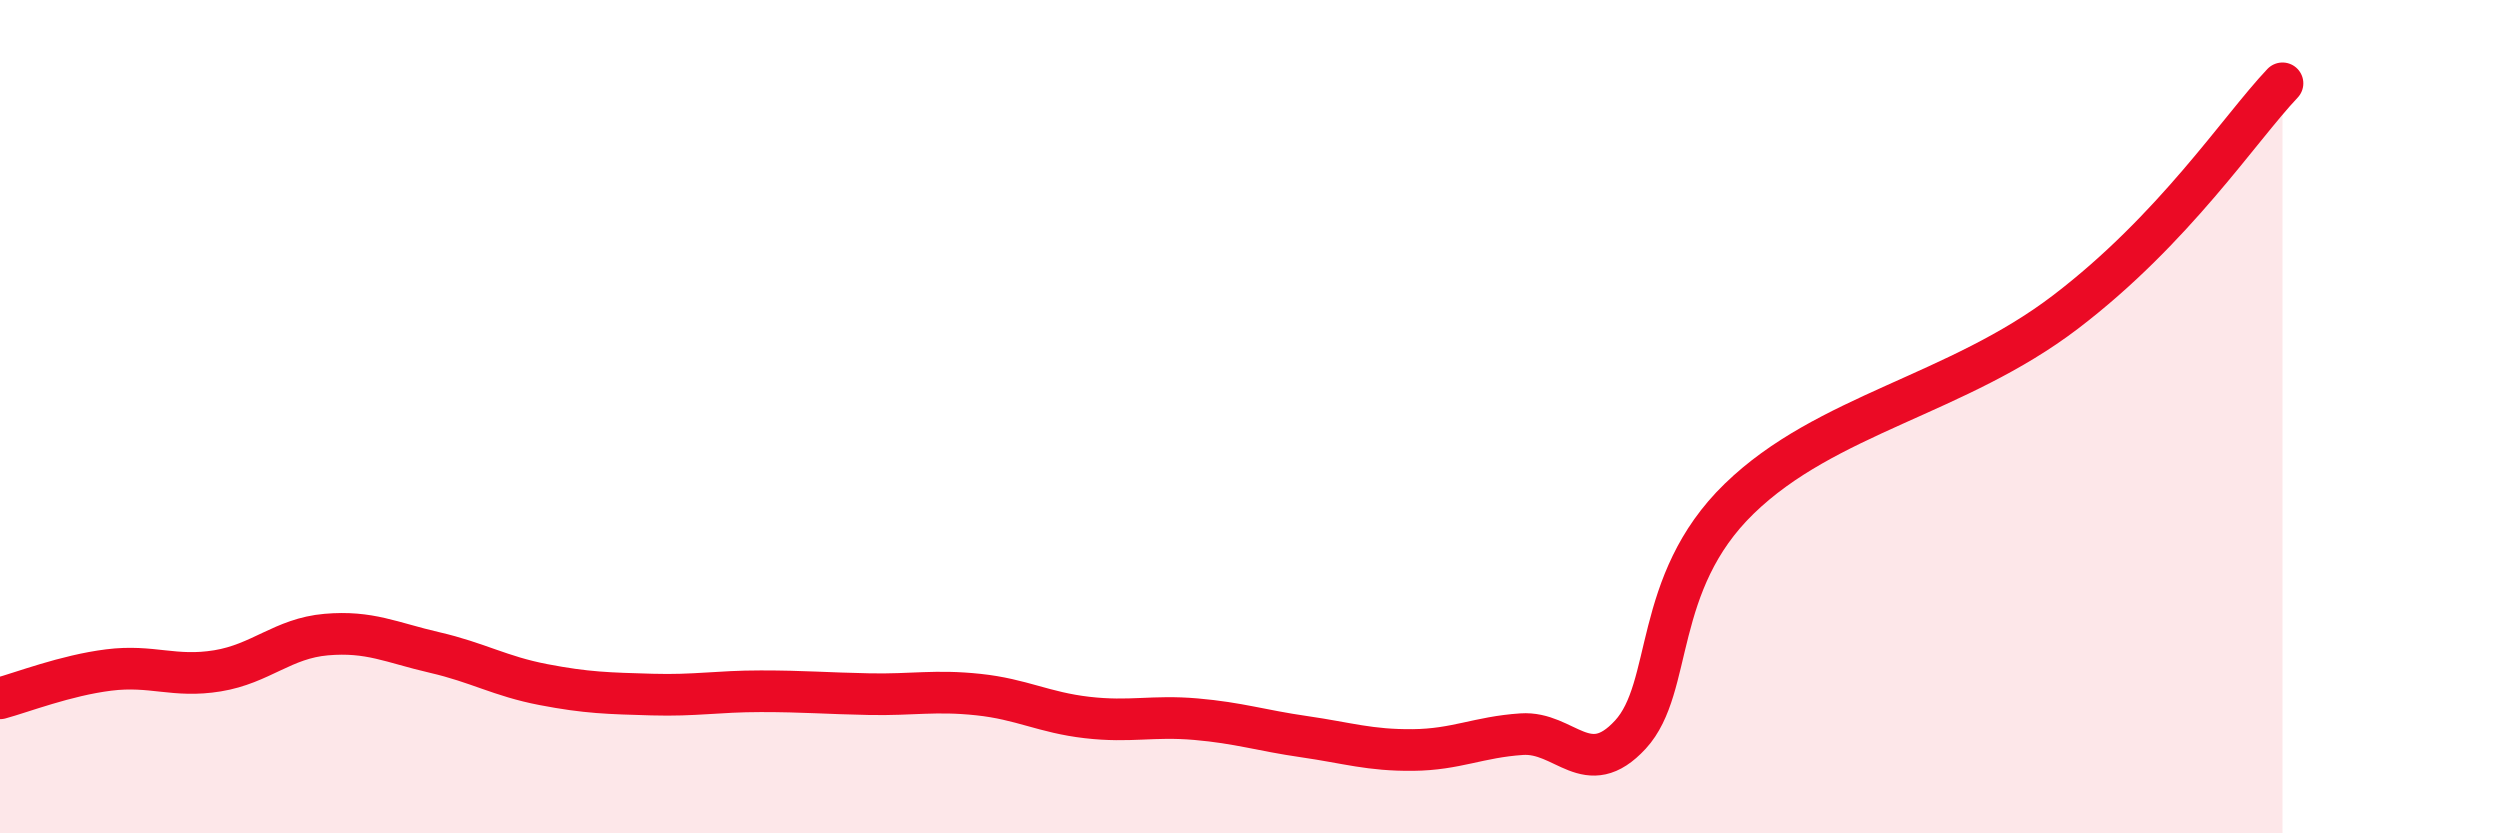 
    <svg width="60" height="20" viewBox="0 0 60 20" xmlns="http://www.w3.org/2000/svg">
      <path
        d="M 0,16.76 C 0.52,16.62 1.57,16.21 2.61,16.08 C 3.65,15.95 4.18,16.27 5.22,16.1 C 6.26,15.93 6.79,15.32 7.83,15.23 C 8.87,15.14 9.39,15.42 10.43,15.66 C 11.47,15.9 12,16.23 13.04,16.43 C 14.08,16.63 14.61,16.64 15.65,16.67 C 16.69,16.7 17.22,16.59 18.26,16.59 C 19.3,16.59 19.83,16.64 20.87,16.66 C 21.91,16.68 22.44,16.56 23.48,16.67 C 24.52,16.78 25.05,17.1 26.09,17.22 C 27.13,17.34 27.66,17.17 28.7,17.26 C 29.74,17.35 30.26,17.53 31.3,17.68 C 32.34,17.83 32.87,18.01 33.91,18 C 34.95,17.99 35.48,17.69 36.52,17.62 C 37.56,17.55 38.09,18.76 39.13,17.63 C 40.17,16.5 39.65,14 41.74,11.97 C 43.83,9.94 46.96,9.48 49.57,7.49 C 52.18,5.5 53.74,3.1 54.78,2L54.78 20L0 20Z"
        fill="#EB0A25"
        opacity="0.1"
        stroke-linecap="round"
        stroke-linejoin="round"
      />
      <path
        d="M 0,16.76 C 0.52,16.62 1.57,16.21 2.61,16.08 C 3.65,15.95 4.18,16.27 5.22,16.1 C 6.26,15.93 6.79,15.32 7.83,15.23 C 8.87,15.14 9.39,15.42 10.43,15.66 C 11.47,15.9 12,16.23 13.04,16.43 C 14.08,16.63 14.61,16.64 15.65,16.67 C 16.69,16.7 17.22,16.59 18.26,16.59 C 19.3,16.59 19.83,16.64 20.87,16.66 C 21.91,16.68 22.44,16.56 23.48,16.67 C 24.52,16.78 25.05,17.1 26.09,17.22 C 27.13,17.34 27.66,17.17 28.7,17.26 C 29.74,17.35 30.26,17.53 31.3,17.68 C 32.34,17.83 32.87,18.01 33.91,18 C 34.95,17.99 35.48,17.69 36.52,17.62 C 37.56,17.55 38.09,18.76 39.13,17.63 C 40.17,16.5 39.65,14 41.74,11.97 C 43.83,9.94 46.96,9.48 49.57,7.49 C 52.18,5.5 53.74,3.1 54.78,2"
        stroke="#EB0A25"
        stroke-width="1"
        fill="none"
        stroke-linecap="round"
        stroke-linejoin="round"
      />
    </svg>
  